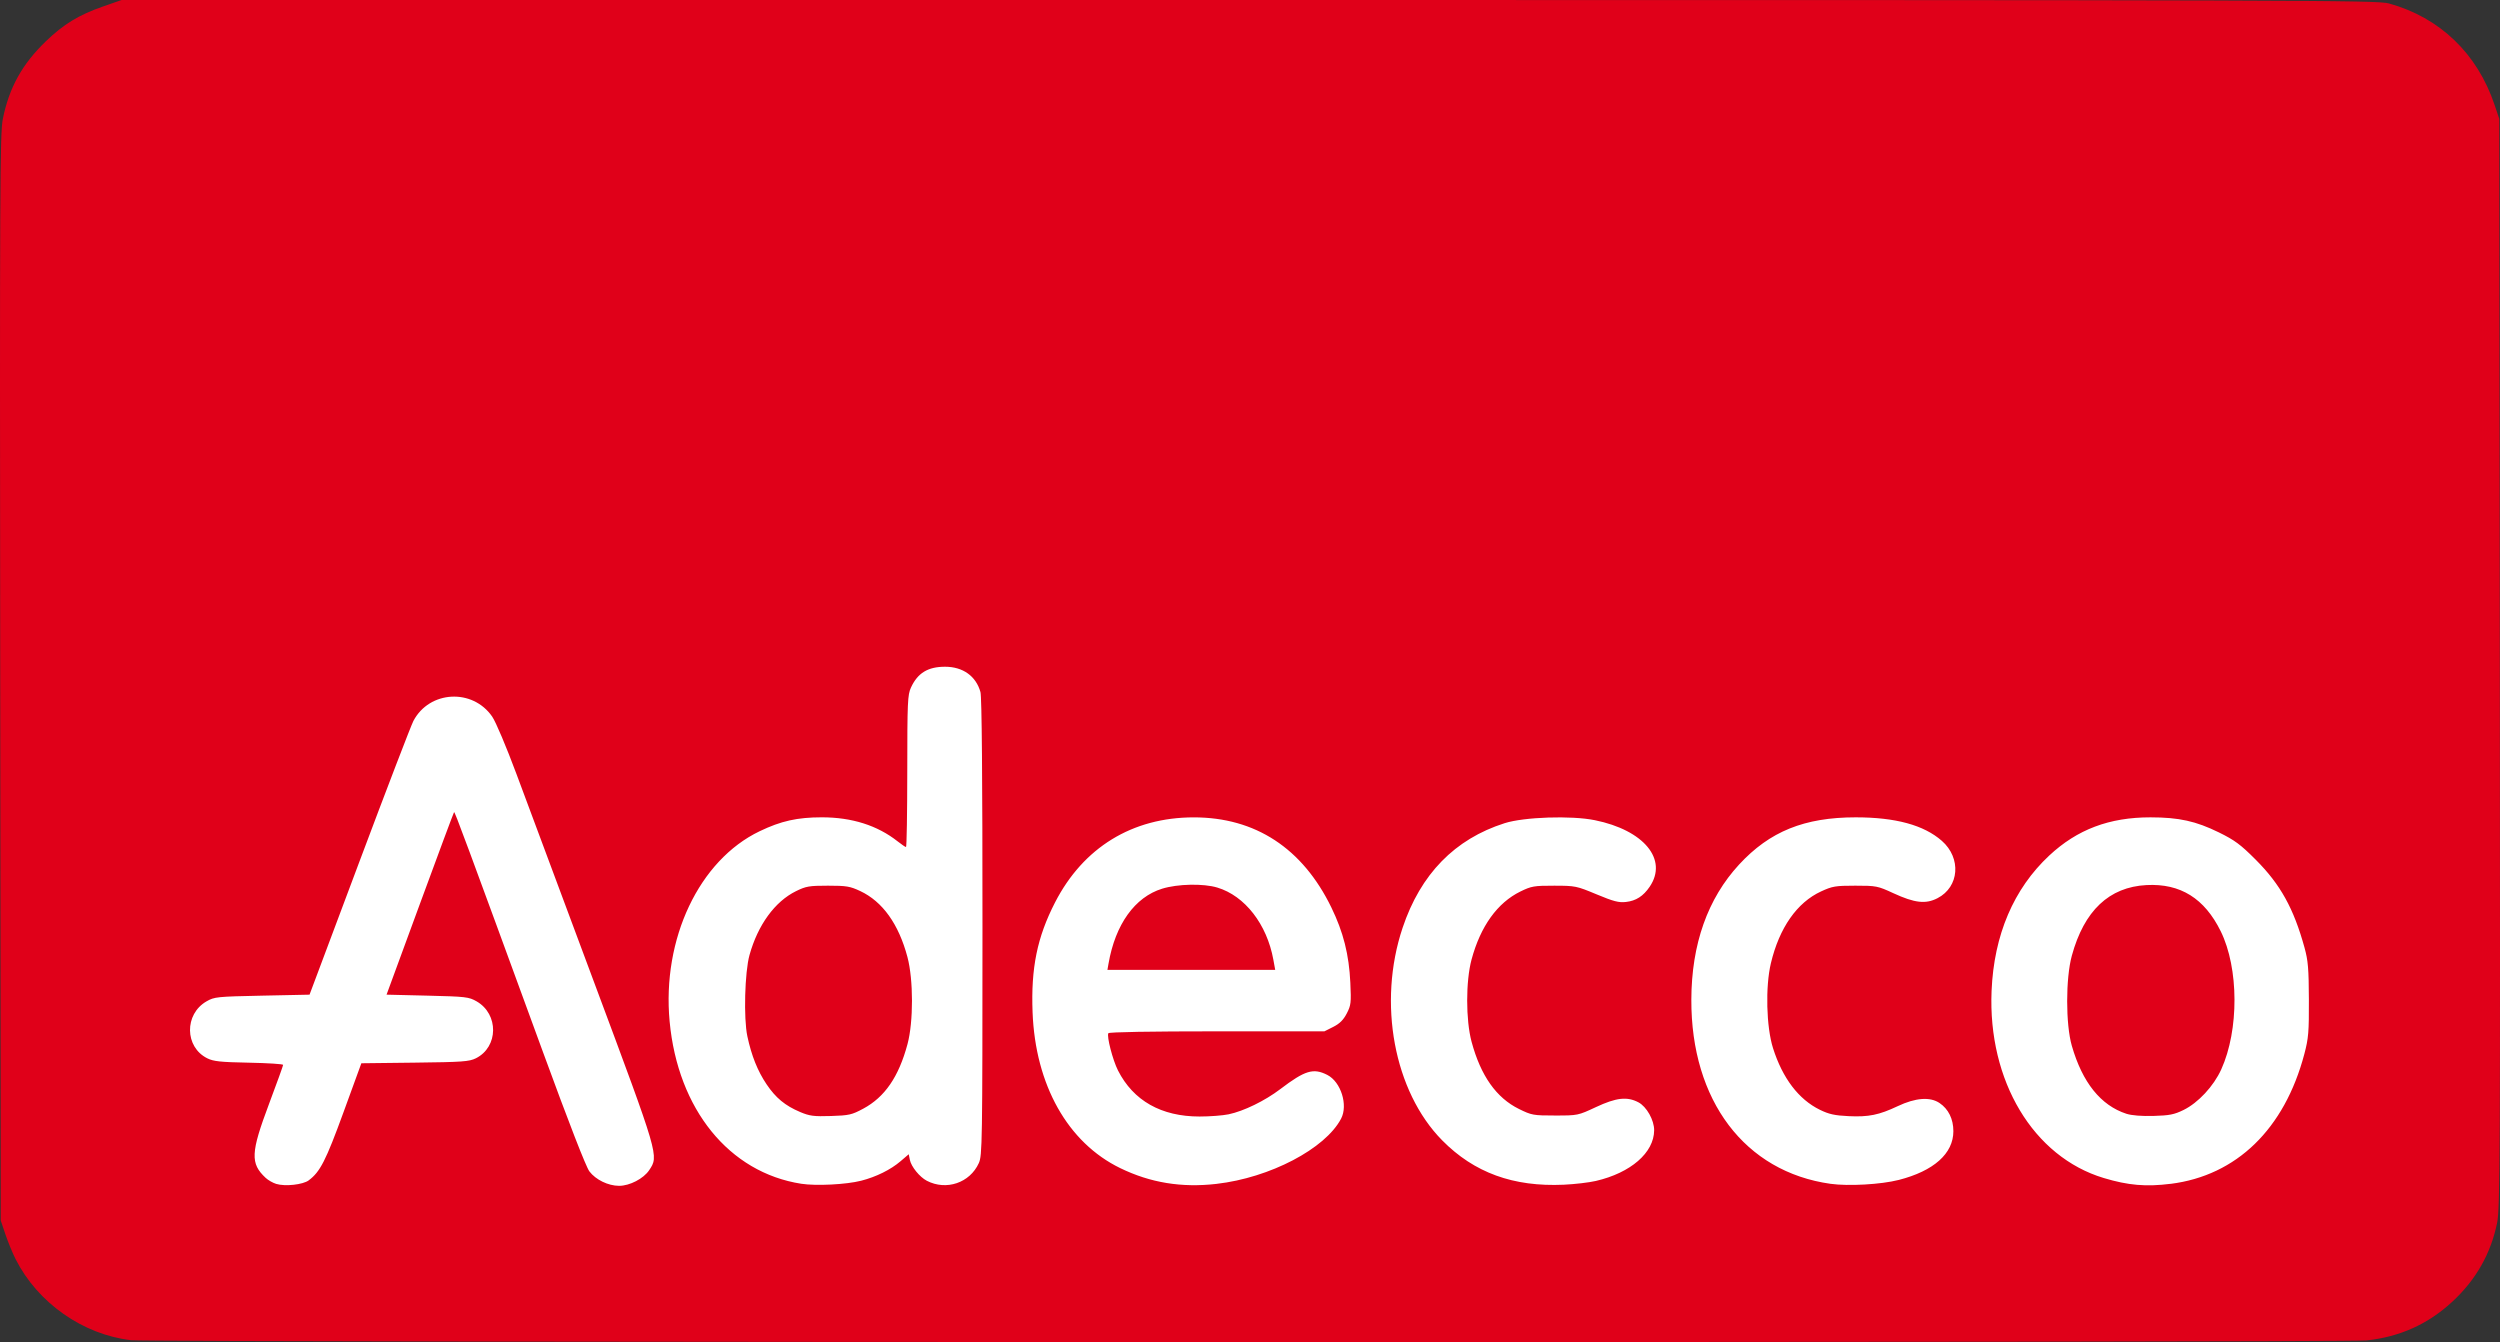 <?xml version="1.0" encoding="UTF-8" standalone="no"?>
<!-- Created with Inkscape (http://www.inkscape.org/) -->

<svg
   xmlns:dc="http://purl.org/dc/elements/1.1/"
   xmlns:cc="http://creativecommons.org/ns#"
   xmlns:rdf="http://www.w3.org/1999/02/22-rdf-syntax-ns#"
   xmlns:svg="http://www.w3.org/2000/svg"
   xmlns="http://www.w3.org/2000/svg"
   xmlns:sodipodi="http://sodipodi.sourceforge.net/DTD/sodipodi-0.dtd"
   xmlns:inkscape="http://www.inkscape.org/namespaces/inkscape"
   id="svg2"
   version="1.1"
   inkscape:version="0.91 r13725"
   width="180"
   height="96.631"
   viewBox="0 0 180 96.631"
   sodipodi:docname="adecco.svg">
  <rect x="0" y="0" width="180" height="96.631" fill="#333333" stroke="none"/>
  <defs
     id="defs6" />
  <sodipodi:namedview
     pagecolor="#ffffff"
     bordercolor="#666666"
     borderopacity="1"
     objecttolerance="10"
     gridtolerance="10"
     guidetolerance="10"
     inkscape:pageopacity="0"
     inkscape:pageshadow="2"
     inkscape:window-width="1920"
     inkscape:window-height="1137"
     id="namedview4"
     showgrid="false"
     fit-margin-top="0"
     fit-margin-left="0"
     fit-margin-right="0"
     fit-margin-bottom="0"
     inkscape:zoom="3.8"
     inkscape:cx="116.42986"
     inkscape:cy="80.037398"
     inkscape:window-x="-8"
     inkscape:window-y="-8"
     inkscape:window-maximized="1"
     inkscape:current-layer="svg2" />
  <rect
     style="fill:#ffffff;fill-opacity:1;stroke:none;stroke-width:1.4;stroke-linejoin:round;stroke-miterlimit:4;stroke-dasharray:none;stroke-opacity:1"
     id="rect4145"
     width="162.886"
     height="47.57"
     x="9.218"
     y="42.006" />
  <path
     style="fill:#e00019"
     d="M 9.435,96.494 C 5.968,96.091 2.714,93.806 1.125,90.66 0.907,90.228 0.577,89.426 0.391,88.876 L 0.054,87.878 0.015,48.789 C -0.021,13.481 -0.003,9.591 0.203,8.568 0.656,6.313 1.596,4.616 3.302,2.973 4.582,1.74 5.672,1.076 7.409,0.47 L 8.756,0 89.929,0 c 76.713,0 81.222,0.014 82.071,0.248 3.671,1.015 6.368,3.606 7.612,7.312 l 0.335,0.999 0.039,39.16 c 0.035,35.382 0.017,39.269 -0.188,40.294 -0.448,2.233 -1.519,4.125 -3.234,5.712 -1.74,1.611 -3.782,2.532 -6.175,2.785 C 168.776,96.681 10.905,96.665 9.435,96.494 Z M 22.229,84.983 c 0.82,-0.607 1.23,-1.411 2.505,-4.907 l 1.284,-3.521 3.852,-0.045 c 3.422,-0.04 3.912,-0.075 4.39,-0.312 1.634,-0.812 1.664,-3.179 0.052,-4.103 -0.554,-0.317 -0.767,-0.342 -3.535,-0.409 l -2.945,-0.071 2.404,-6.544 c 1.322,-3.599 2.428,-6.568 2.457,-6.597 0.053,-0.053 0.809,1.988 6.394,17.254 1.871,5.115 3.107,8.293 3.349,8.611 0.461,0.604 1.346,1.035 2.134,1.04 0.759,0.004 1.766,-0.518 2.169,-1.124 0.7,-1.053 0.736,-0.929 -3.969,-13.545 -2.36,-6.329 -4.872,-13.069 -5.583,-14.978 -0.735,-1.974 -1.49,-3.759 -1.75,-4.137 -1.412,-2.049 -4.52,-1.879 -5.672,0.311 -0.171,0.326 -1.924,4.894 -3.895,10.151 l -3.583,9.558 -3.412,0.071 c -3.261,0.068 -3.439,0.086 -4.002,0.409 -1.613,0.924 -1.583,3.291 0.052,4.103 0.449,0.223 0.944,0.275 2.999,0.315 1.353,0.026 2.461,0.097 2.461,0.157 0,0.06 -0.456,1.323 -1.013,2.806 -1.325,3.527 -1.36,4.29 -0.241,5.333 0.175,0.163 0.512,0.356 0.75,0.43 0.642,0.199 1.925,0.06 2.35,-0.255 z m 39.779,0.028 c 1.082,-0.278 2.119,-0.792 2.836,-1.405 l 0.585,-0.501 0.081,0.405 c 0.098,0.491 0.706,1.239 1.224,1.507 1.402,0.725 3.095,0.15 3.74,-1.271 0.249,-0.549 0.262,-1.373 0.264,-16.982 0.002,-10.855 -0.048,-16.585 -0.145,-16.936 -0.319,-1.147 -1.263,-1.823 -2.548,-1.823 -1.234,0 -1.971,0.449 -2.455,1.498 -0.241,0.523 -0.264,1.027 -0.266,6.027 -0.002,3.001 -0.042,5.457 -0.09,5.457 -0.048,0 -0.32,-0.184 -0.606,-0.41 -1.456,-1.148 -3.293,-1.73 -5.453,-1.73 -1.769,0 -2.937,0.261 -4.482,1.002 -4.357,2.089 -7.034,7.745 -6.48,13.692 0.59,6.328 4.283,10.882 9.48,11.69 1.068,0.166 3.243,0.056 4.315,-0.22 z m -4.402,-4.949 c -1.075,-0.453 -1.752,-1.013 -2.413,-1.994 -0.645,-0.958 -1.084,-2.056 -1.383,-3.457 -0.276,-1.294 -0.188,-4.617 0.155,-5.849 0.604,-2.173 1.828,-3.852 3.35,-4.6 0.719,-0.353 0.952,-0.393 2.298,-0.393 1.33,0 1.59,0.043 2.321,0.386 1.61,0.754 2.77,2.374 3.402,4.75 0.435,1.635 0.436,4.664 0.003,6.277 -0.631,2.35 -1.632,3.809 -3.184,4.642 -0.825,0.443 -1.023,0.488 -2.328,0.529 -1.239,0.039 -1.531,10e-4 -2.222,-0.29 z m 29.987,5.176 c 3.842,-0.44 7.828,-2.527 8.965,-4.693 0.514,-0.98 -0.011,-2.651 -0.991,-3.151 -1.004,-0.512 -1.604,-0.332 -3.38,1.018 -1.118,0.849 -2.632,1.588 -3.728,1.818 -0.416,0.087 -1.357,0.159 -2.092,0.159 -2.751,0 -4.765,-1.137 -5.871,-3.316 -0.38,-0.749 -0.825,-2.469 -0.693,-2.682 0.052,-0.084 3.053,-0.136 7.821,-0.136 l 7.736,0 0.637,-0.321 c 0.461,-0.233 0.728,-0.498 0.969,-0.963 0.306,-0.591 0.326,-0.767 0.259,-2.211 -0.095,-2.031 -0.502,-3.648 -1.368,-5.426 -2.074,-4.262 -5.475,-6.487 -9.91,-6.484 -4.422,0.003 -7.95,2.167 -9.984,6.125 -1.286,2.503 -1.739,4.716 -1.617,7.908 0.2,5.236 2.532,9.383 6.309,11.22 2.174,1.057 4.418,1.425 6.937,1.136 z M 79.816,69.368 c 0.49,-2.816 1.894,-4.775 3.858,-5.382 1.125,-0.347 2.964,-0.385 3.974,-0.081 1.983,0.597 3.569,2.638 4.033,5.19 l 0.134,0.736 -6.04,0 -6.04,0 0.081,-0.464 z m 35.082,15.661 c 2.518,-0.584 4.191,-2.036 4.201,-3.647 0.005,-0.733 -0.544,-1.707 -1.136,-2.017 -0.813,-0.426 -1.595,-0.337 -3.056,0.346 -1.29,0.603 -1.306,0.606 -2.941,0.606 -1.57,0 -1.686,-0.021 -2.598,-0.47 -1.635,-0.805 -2.754,-2.391 -3.414,-4.838 -0.422,-1.566 -0.423,-4.365 -10e-4,-5.928 0.646,-2.394 1.86,-4.082 3.519,-4.894 0.79,-0.386 0.977,-0.419 2.425,-0.417 1.527,0.002 1.61,0.019 3.056,0.622 1.226,0.511 1.598,0.608 2.121,0.549 0.719,-0.081 1.242,-0.417 1.703,-1.095 1.334,-1.96 -0.41,-4.076 -3.952,-4.793 -1.698,-0.344 -5.09,-0.231 -6.495,0.217 -3.588,1.143 -6.048,3.666 -7.342,7.53 -1.811,5.404 -0.623,11.784 2.849,15.304 2.3,2.332 5.123,3.361 8.761,3.195 0.778,-0.035 1.813,-0.157 2.3,-0.27 z m 21.804,-0.071 c 2.532,-0.647 3.942,-1.904 3.941,-3.512 0,-0.878 -0.353,-1.595 -0.998,-2.03 -0.68,-0.458 -1.729,-0.379 -3.009,0.227 -1.344,0.636 -2.094,0.789 -3.531,0.72 -1.007,-0.048 -1.42,-0.139 -2.072,-0.458 -1.531,-0.749 -2.689,-2.272 -3.375,-4.438 -0.485,-1.531 -0.557,-4.425 -0.153,-6.118 0.609,-2.551 1.878,-4.366 3.611,-5.166 0.817,-0.377 1.035,-0.414 2.465,-0.414 1.515,0 1.61,0.019 2.742,0.541 1.537,0.709 2.327,0.799 3.177,0.36 1.573,-0.811 1.73,-2.887 0.312,-4.131 -1.294,-1.136 -3.336,-1.692 -6.206,-1.691 -3.69,0.002 -6.183,1.011 -8.385,3.393 -2.27,2.457 -3.431,5.736 -3.444,9.73 -0.025,7.272 3.854,12.402 10.028,13.264 1.283,0.179 3.629,0.046 4.895,-0.278 z m 19.583,0.279 c 4.747,-0.595 8.202,-3.95 9.629,-9.352 0.298,-1.13 0.335,-1.574 0.326,-3.914 -0.009,-2.226 -0.058,-2.811 -0.313,-3.736 -0.781,-2.834 -1.735,-4.554 -3.515,-6.337 -1.094,-1.096 -1.509,-1.403 -2.652,-1.965 -1.658,-0.814 -2.873,-1.082 -4.922,-1.084 -2.965,-0.003 -5.279,0.87 -7.293,2.751 -2.565,2.395 -3.982,5.721 -4.151,9.742 -0.273,6.487 3.003,11.951 8.081,13.477 1.759,0.529 3.033,0.639 4.81,0.416 z m -3.184,-5.046 c -1.846,-0.602 -3.168,-2.248 -3.93,-4.896 -0.446,-1.548 -0.446,-4.852 -7e-5,-6.483 0.887,-3.245 2.685,-4.946 5.379,-5.087 2.437,-0.128 4.176,0.955 5.343,3.327 1.307,2.654 1.323,7.112 0.037,9.946 -0.548,1.208 -1.662,2.405 -2.718,2.922 -0.669,0.327 -1.011,0.395 -2.155,0.427 -0.86,0.024 -1.579,-0.034 -1.956,-0.156 z"
     id="path4138"
     inkscape:connector-curvature="0" />
</svg>
